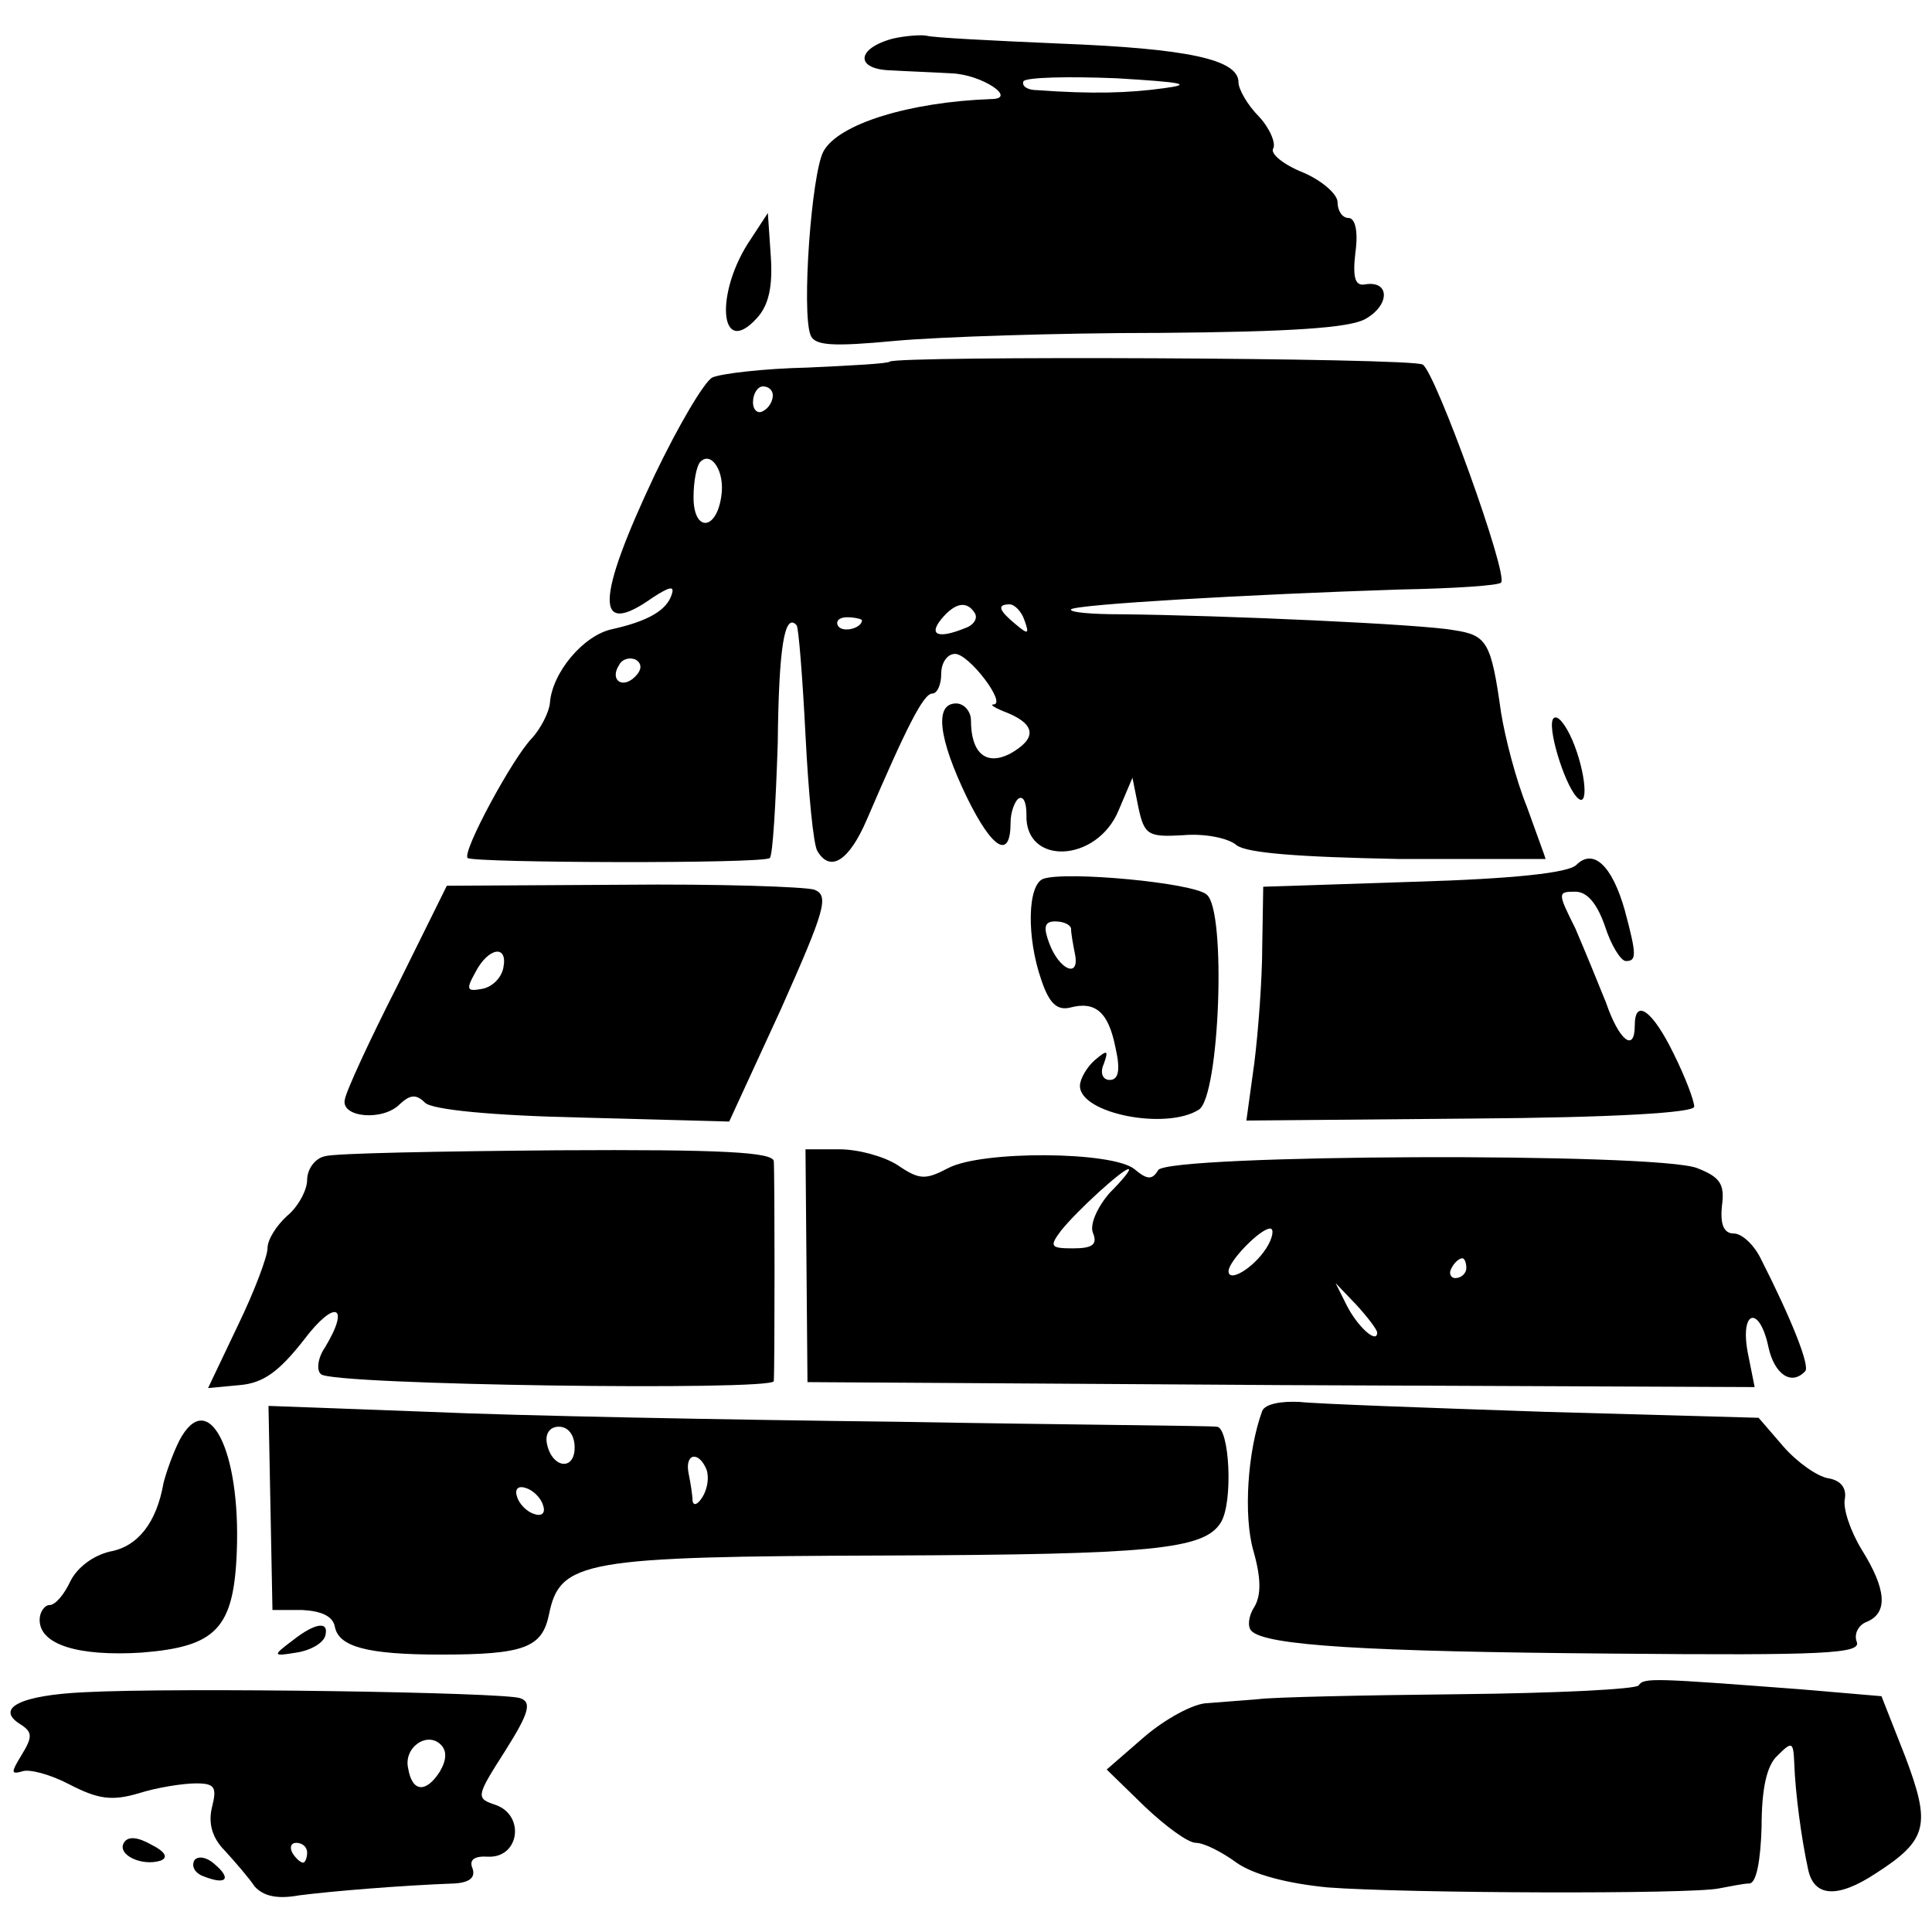 <?xml version="1.0" standalone="no"?>
<!DOCTYPE svg PUBLIC "-//W3C//DTD SVG 20010904//EN"
 "http://www.w3.org/TR/2001/REC-SVG-20010904/DTD/svg10.dtd">
<svg version="1.0" xmlns="http://www.w3.org/2000/svg"
 width="195pt" height="195pt" viewBox="0 0 195 195"
 preserveAspectRatio="xMidYMid meet">
<g transform="translate(0,195) scale(0.1,-0.1)"
fill="#000000" stroke="none">
<path d="M901 1911 c-37 -10 -38 -31 -2 -32 17 -1 44 -2 61 -3 31 -1 68 -26
40 -26 -82 -3 -154 -25 -169 -53 -12 -23 -22 -161 -13 -185 4 -11 22 -12 86
-6 44 4 164 8 266 8 132 1 192 5 208 14 25 14 25 39 0 35 -10 -2 -13 6 -10 32
3 21 0 35 -7 35 -6 0 -11 7 -11 16 0 8 -16 22 -35 30 -20 8 -33 19 -30 24 3 5
-3 20 -14 32 -12 12 -21 28 -21 35 0 23 -51 34 -180 39 -69 3 -129 6 -135 8
-5 1 -21 0 -34 -3z m274 -50 c-36 -5 -73 -6 -128 -2 -10 0 -16 4 -14 9 3 4 45
5 94 3 66 -4 78 -6 48 -10z"/>
<path d="M758 1709 c-37 -54 -32 -122 6 -80 12 13 16 32 14 62 l-3 44 -17 -26z"/>
<path d="M898 1585 c-2 -2 -39 -4 -83 -6 -44 -1 -87 -6 -96 -10 -8 -4 -34 -48
-58 -98 -60 -127 -61 -166 -2 -124 17 11 22 12 19 3 -5 -16 -24 -27 -60 -35
-29 -6 -61 -44 -63 -75 -1 -9 -9 -25 -18 -35 -19 -19 -71 -115 -65 -121 6 -5
299 -6 305 0 3 3 6 55 8 116 1 98 7 132 19 119 2 -2 6 -52 9 -111 3 -59 8
-111 12 -117 13 -22 32 -10 50 32 40 93 57 127 66 127 5 0 9 9 9 20 0 11 6 20
14 20 14 0 52 -50 39 -51 -5 0 2 -4 15 -9 28 -12 28 -26 1 -41 -24 -12 -39 1
-39 34 0 9 -7 17 -15 17 -22 0 -18 -35 11 -95 26 -53 44 -63 44 -25 0 10 4 21
8 24 5 3 8 -4 8 -16 -2 -52 71 -49 93 4 l14 33 6 -30 c6 -28 10 -30 45 -28 22
2 46 -3 54 -10 10 -8 62 -12 164 -14 81 0 148 0 148 0 0 1 -9 25 -19 53 -11
27 -22 70 -26 95 -10 71 -14 78 -48 83 -32 6 -234 15 -336 16 -30 0 -52 2 -50
5 6 5 178 15 332 20 54 1 100 4 102 7 8 7 -66 212 -79 220 -10 7 -531 9 -538
3z m-118 -34 c0 -6 -4 -13 -10 -16 -5 -3 -10 1 -10 9 0 9 5 16 10 16 6 0 10
-4 10 -9z m-52 -102 c-5 -35 -28 -36 -28 -1 0 16 3 32 7 36 11 11 25 -10 21
-35z m256 -118 c3 -5 -1 -12 -10 -15 -27 -11 -37 -7 -24 9 14 17 26 19 34 6z
m50 -7 c5 -14 4 -15 -9 -4 -17 14 -19 20 -6 20 5 0 12 -7 15 -16z m-164 0 c0
-8 -19 -13 -24 -6 -3 5 1 9 9 9 8 0 15 -2 15 -3z m-229 -57 c-13 -13 -26 -3
-16 12 3 6 11 8 17 5 6 -4 6 -10 -1 -17z"/>
<path d="M1568 1225 c-7 -7 10 -64 23 -79 13 -15 10 24 -4 57 -7 16 -15 26
-19 22z"/>
<path d="M1591 1077 c-8 -8 -63 -14 -164 -17 l-152 -5 -1 -60 c0 -33 -4 -86
-8 -118 l-8 -58 226 2 c147 1 226 6 226 12 0 6 -9 30 -21 54 -21 43 -39 56
-39 28 0 -28 -16 -15 -29 23 -8 20 -22 54 -31 75 -18 36 -18 37 0 37 12 0 22
-12 30 -35 6 -19 16 -35 21 -35 11 0 11 6 -1 51 -13 46 -32 63 -49 46z"/>
<path d="M1053 1063 c-16 -6 -17 -59 -2 -102 8 -24 16 -31 29 -28 26 7 39 -5
46 -41 5 -22 3 -32 -6 -32 -7 0 -10 7 -6 16 5 14 4 15 -9 4 -8 -7 -15 -19 -15
-26 0 -28 87 -45 120 -24 21 13 28 201 8 217 -13 12 -142 24 -165 16z m28 -50
c0 -5 2 -16 4 -26 5 -25 -16 -16 -26 11 -6 16 -5 22 6 22 8 0 15 -3 16 -7z"/>
<path d="M401 955 c-28 -55 -52 -107 -53 -115 -4 -18 39 -22 56 -4 10 9 16 10
25 1 7 -7 67 -13 159 -15 l148 -4 52 113 c45 101 49 115 34 121 -9 3 -97 6
-194 5 l-177 -1 -50 -101z m107 18 c-2 -10 -11 -19 -21 -21 -16 -3 -17 -1 -7
17 13 25 33 28 28 4z"/>
<path d="M328 783 c-10 -2 -18 -13 -18 -24 0 -10 -9 -27 -20 -36 -11 -10 -20
-24 -20 -33 0 -8 -13 -43 -30 -78 l-30 -63 32 3 c24 2 40 14 65 46 31 41 47
35 21 -8 -7 -10 -9 -23 -4 -27 10 -11 456 -17 457 -7 1 13 1 207 0 222 -1 9
-51 12 -218 11 -120 -1 -226 -3 -235 -6z"/>
<path d="M814 673 l1 -118 478 -3 478 -2 -7 35 c-8 43 12 48 21 5 6 -27 23
-39 37 -24 5 5 -13 51 -45 114 -7 14 -19 25 -27 25 -10 0 -14 9 -12 28 3 22
-2 29 -25 38 -41 16 -534 14 -544 -2 -6 -10 -11 -10 -24 1 -22 18 -154 19
-188 1 -23 -12 -29 -12 -51 3 -14 9 -40 16 -59 16 l-34 0 1 -117z m306 73
c-13 -15 -20 -32 -17 -40 5 -12 0 -16 -20 -16 -23 0 -24 2 -12 18 16 20 62 62
68 62 3 0 -6 -11 -19 -24z m158 -56 c-13 -20 -38 -35 -38 -23 0 10 32 43 42
43 4 0 3 -9 -4 -20z m202 -20 c0 -5 -5 -10 -11 -10 -5 0 -7 5 -4 10 3 6 8 10
11 10 2 0 4 -4 4 -10z m-90 -65 c0 -12 -20 6 -31 28 l-11 22 21 -22 c11 -12
21 -25 21 -28z"/>
<path d="M1274 526 c-15 -41 -19 -106 -9 -141 8 -28 8 -45 1 -57 -6 -9 -7 -20
-3 -24 14 -15 117 -21 364 -23 216 -2 252 0 247 12 -3 8 2 17 10 20 22 9 20
33 -5 73 -11 18 -19 41 -17 51 2 11 -4 19 -17 21 -11 2 -31 16 -45 32 l-25 29
-215 6 c-118 4 -230 8 -248 10 -19 1 -35 -2 -38 -9z"/>
<path d="M273 428 l2 -103 30 0 c19 -1 31 -6 33 -17 4 -20 32 -28 107 -28 84
0 102 7 109 40 11 55 34 59 341 60 267 1 320 6 337 33 13 20 9 97 -4 97 -7 1
-153 2 -323 5 -171 2 -383 6 -472 10 l-162 6 2 -103z m307 61 c0 -24 -23 -21
-28 4 -2 10 3 17 12 17 10 0 16 -9 16 -21z m133 -22 c3 -8 1 -20 -4 -28 -5 -8
-9 -9 -10 -4 0 6 -2 18 -4 28 -4 20 10 23 18 4z m-165 -36 c3 -8 -1 -12 -9 -9
-7 2 -15 10 -17 17 -3 8 1 12 9 9 7 -2 15 -10 17 -17z"/>
<path d="M181 496 c-6 -12 -13 -31 -16 -43 -7 -40 -26 -64 -54 -69 -17 -4 -33
-16 -40 -30 -6 -13 -15 -24 -21 -24 -5 0 -10 -7 -10 -15 0 -25 39 -37 103 -33
75 6 93 24 96 102 4 103 -29 167 -58 112z"/>
<path d="M295 294 c-20 -15 -20 -16 4 -12 14 2 26 9 29 16 5 16 -9 15 -33 -4z"/>
<path d="M1654 249 c-2 -4 -84 -8 -182 -9 -97 -1 -188 -3 -202 -5 -14 -1 -37
-3 -51 -4 -14 0 -43 -16 -64 -34 l-38 -33 38 -37 c21 -20 44 -37 52 -37 8 0
26 -9 41 -20 17 -12 51 -21 92 -25 79 -6 367 -7 395 -1 11 2 25 5 31 5 7 1 11
24 12 57 0 38 5 62 16 72 15 15 16 14 17 -8 1 -29 7 -75 14 -107 6 -28 30 -29
68 -4 53 34 56 49 30 118 l-24 61 -82 7 c-146 11 -158 12 -163 4z"/>
<path d="M85 242 c-64 -3 -90 -16 -65 -32 13 -8 13 -13 2 -31 -11 -18 -11 -20
0 -17 7 3 29 -3 48 -13 29 -15 43 -17 70 -9 19 6 45 10 58 10 19 0 21 -4 16
-24 -4 -16 0 -31 13 -44 10 -11 24 -27 30 -36 9 -10 23 -13 45 -9 31 4 102 10
157 12 15 1 21 6 18 15 -4 9 2 13 16 12 31 -1 37 41 8 52 -21 7 -21 8 9 55 24
38 27 49 15 53 -16 6 -346 11 -440 6z m359 -80 c-14 -22 -28 -21 -32 3 -5 21
19 38 33 24 6 -6 6 -15 -1 -27z m-134 -82 c0 -5 -2 -10 -4 -10 -3 0 -8 5 -11
10 -3 6 -1 10 4 10 6 0 11 -4 11 -10z"/>
<path d="M125 90 c-7 -12 18 -24 37 -18 8 3 5 9 -9 16 -14 8 -24 9 -28 2z"/>
<path d="M196 72 c-3 -6 1 -13 10 -16 23 -9 28 -2 10 13 -8 7 -17 8 -20 3z"/>
</g>
</svg>
